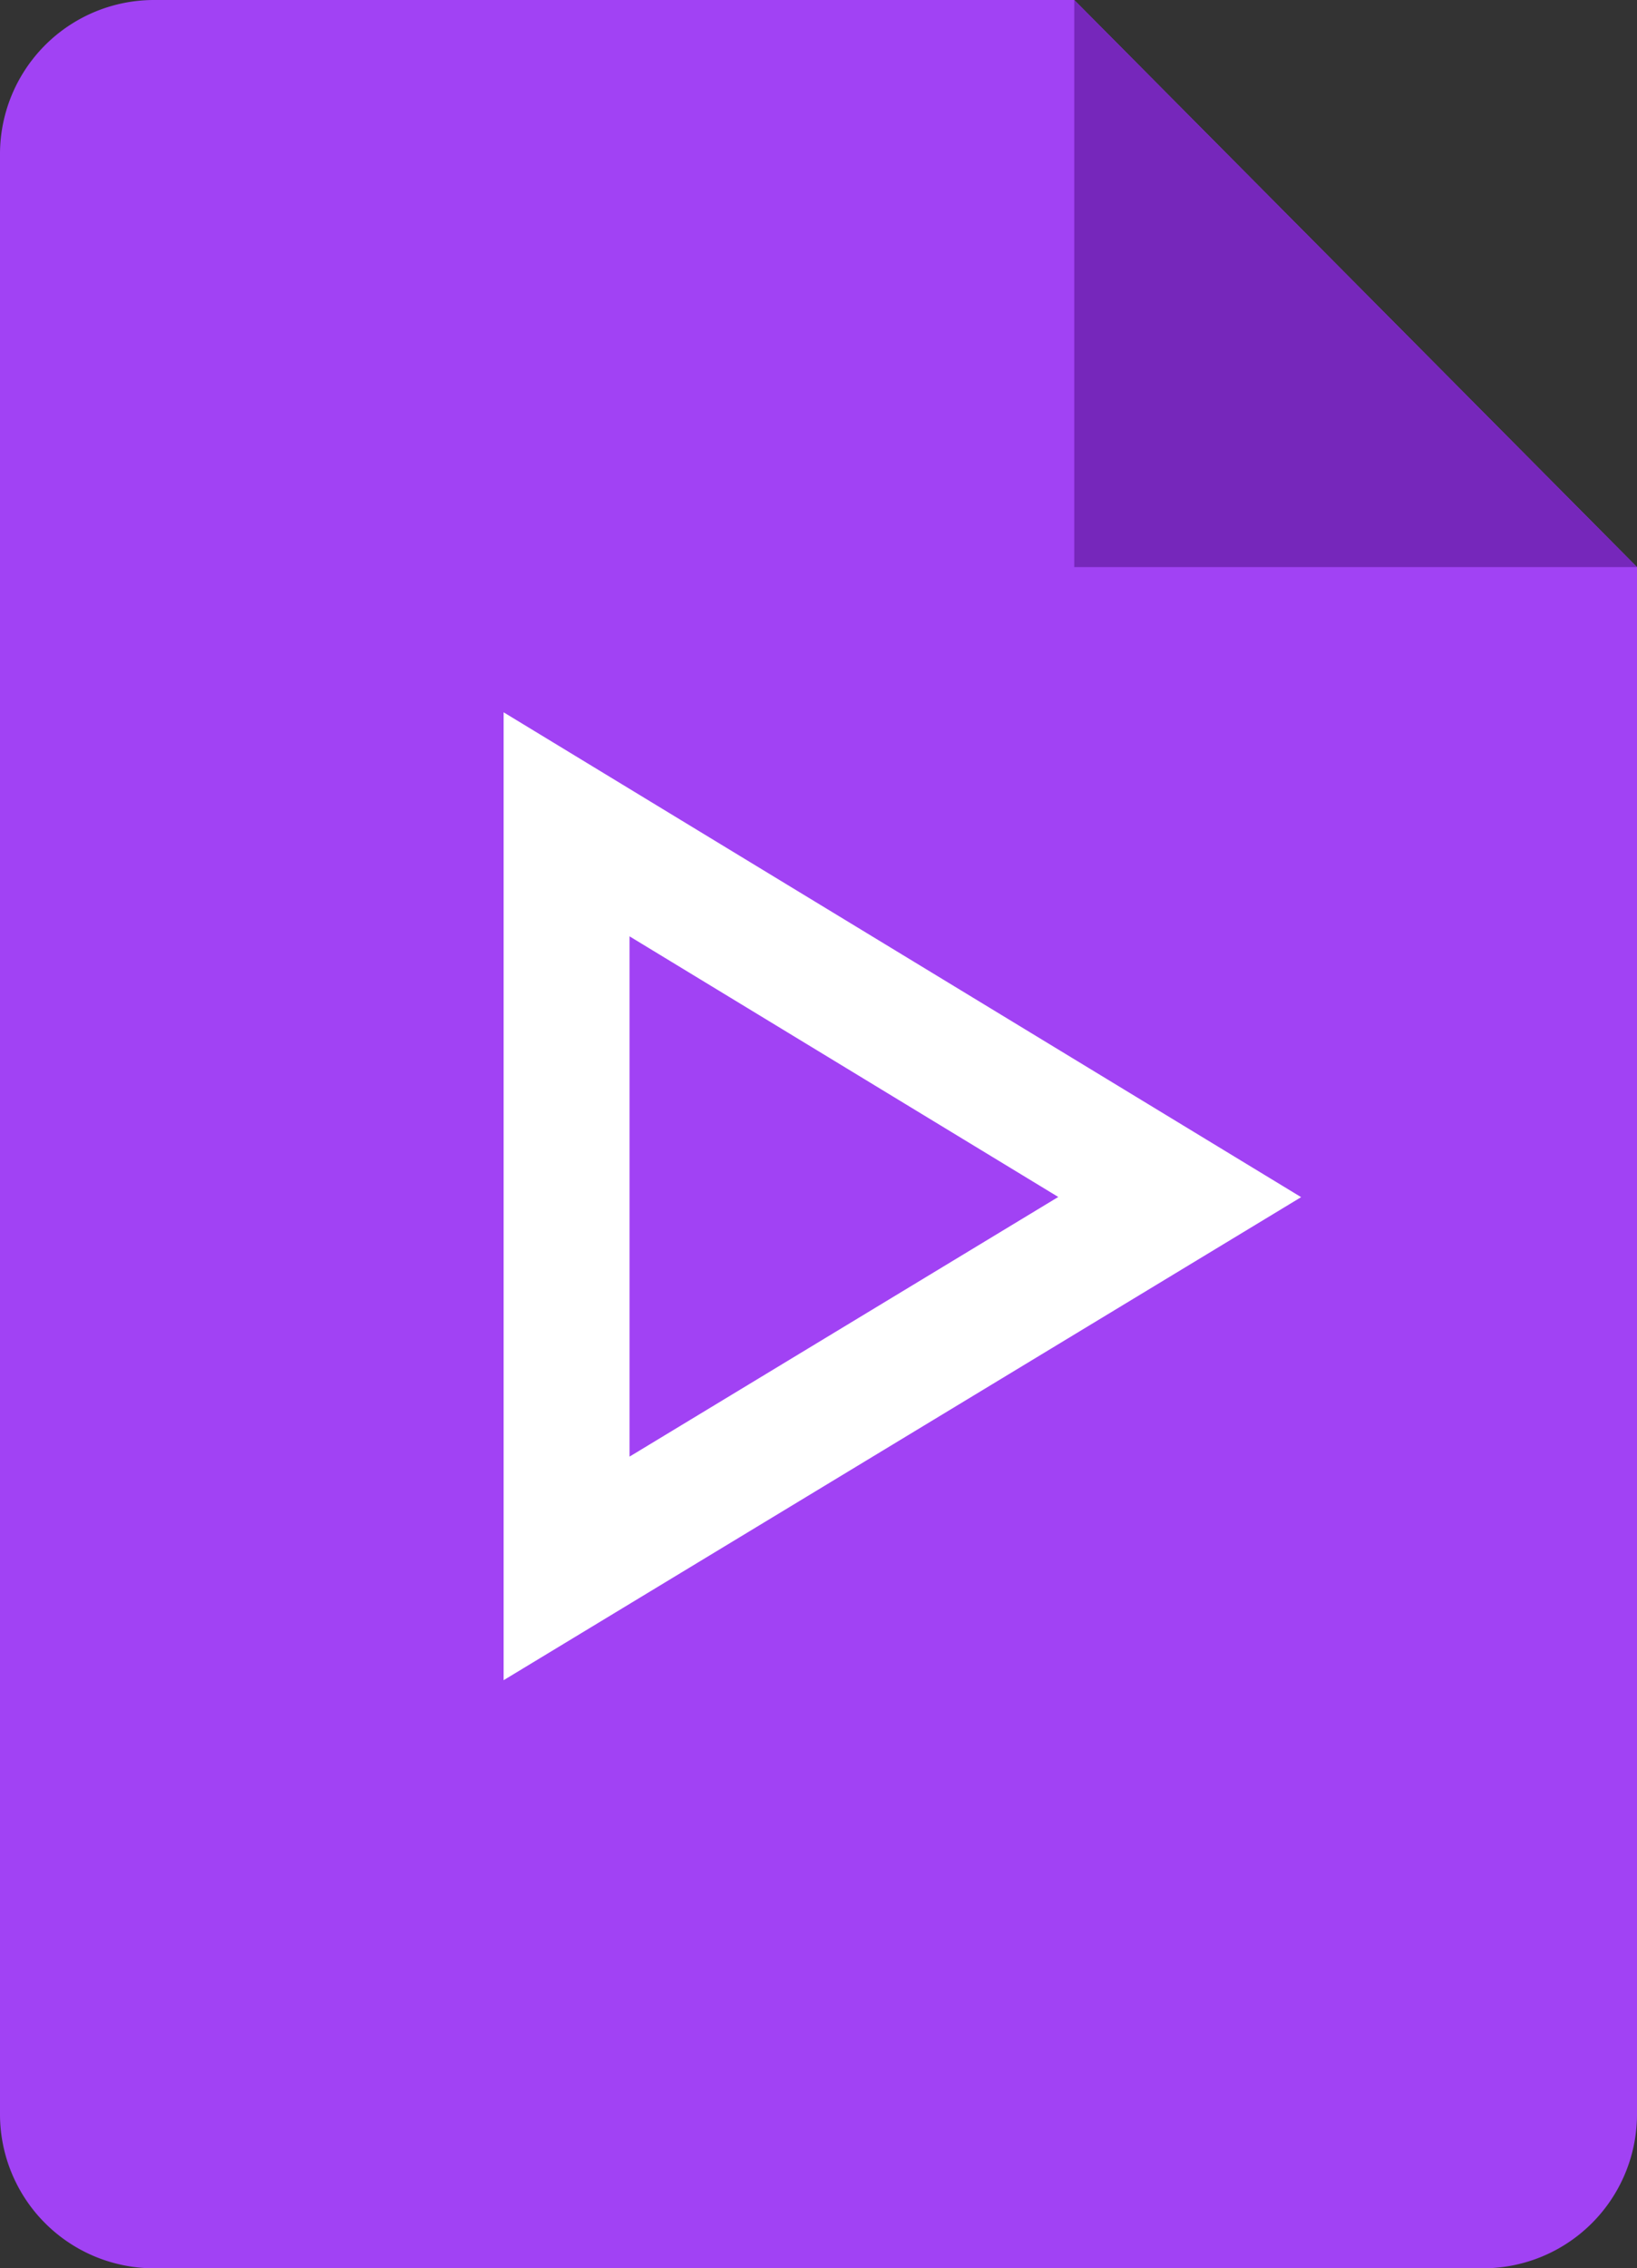 <svg id="Layer_1" data-name="Layer 1" xmlns="http://www.w3.org/2000/svg" viewBox="0 0 367.2 508.42"><rect x="0" y="0" width="367.2" height="508.42" fill="#333333" stroke="none"/><defs><style>.cls-1{fill:#a142f4;}.cls-2{fill:#7627bb;}.cls-3{fill:#fff;}</style></defs><path class="cls-1" d="M412.17,510.21H113.83A34.54,34.54,0,0,1,79.4,475.55V36.46A34.55,34.55,0,0,1,113.83,1.79H320.37L446.6,128.9V475.55A34.54,34.54,0,0,1,412.17,510.21Z" transform="translate(-79.4 -1.79)"/><path class="cls-2" d="M320.37,1.79,446.59,128.9H320.37Z" transform="translate(-79.4 -1.79)"/><path class="cls-3" d="M220.61,211.66l96.17,58.42-96.17,58.2Zm-28.24-50.21V378.39L371.26,270.12Z" transform="translate(-79.4 -1.79)"/></svg>